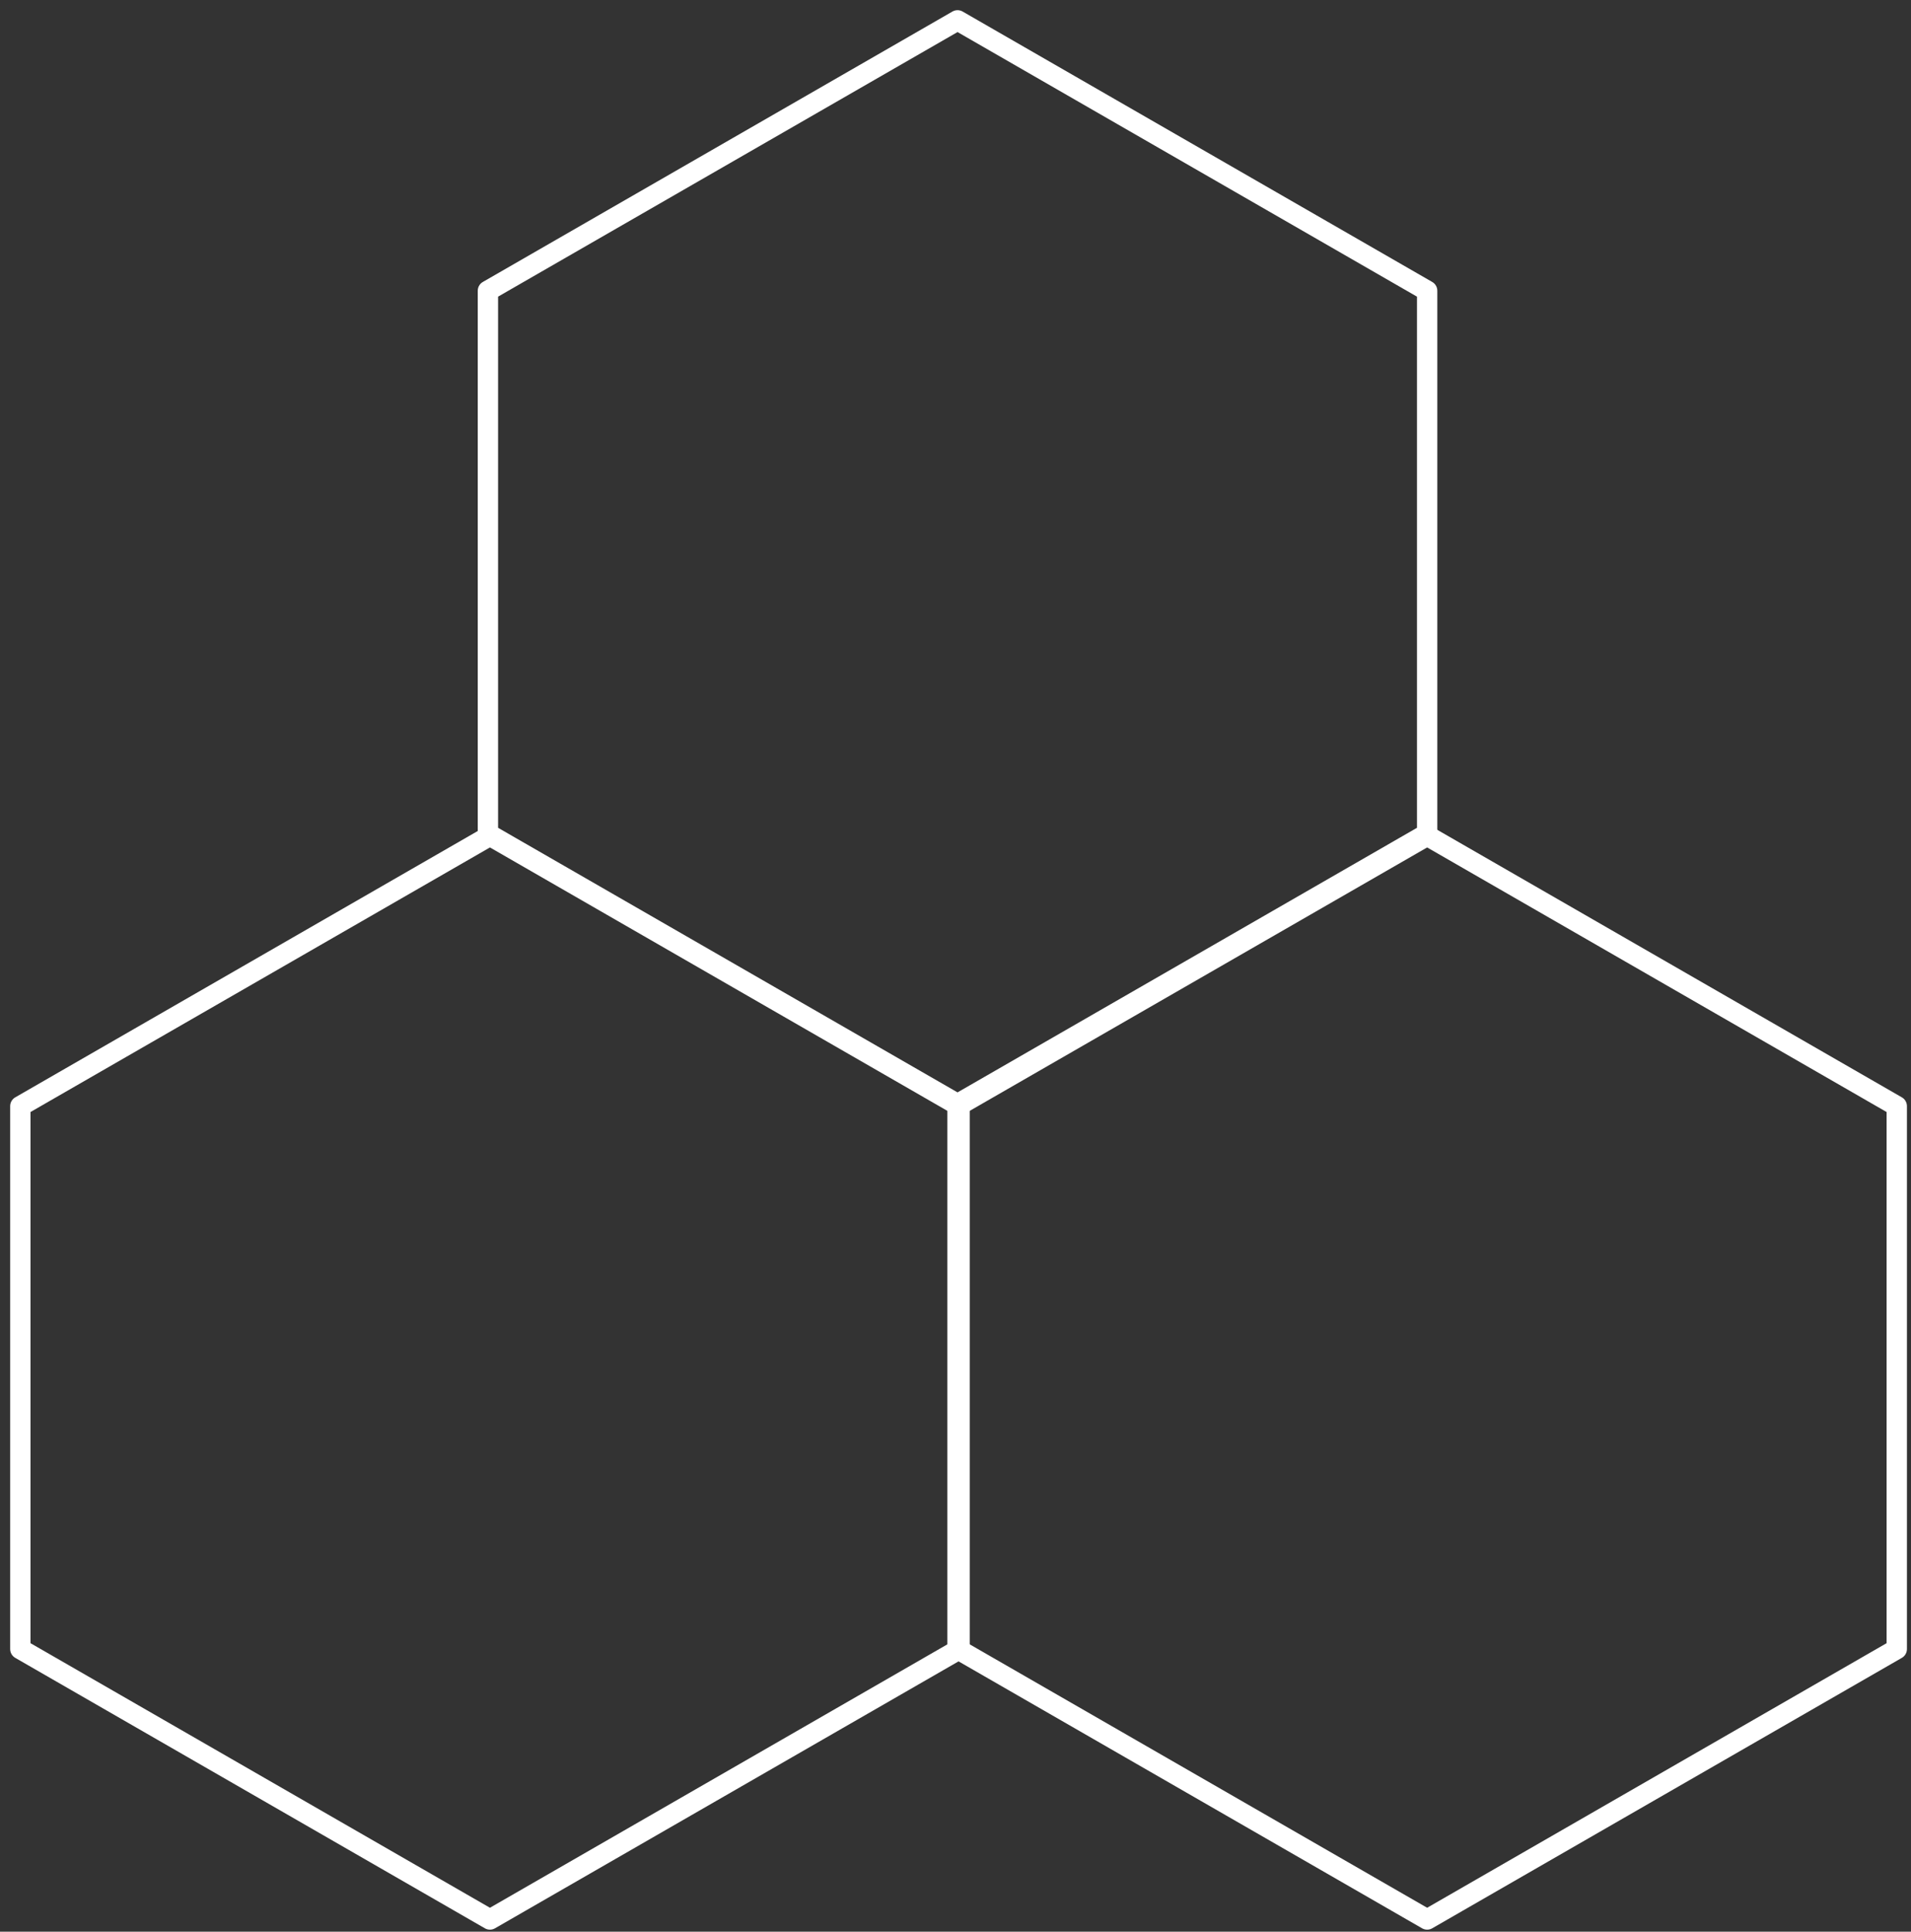 <?xml version="1.0" encoding="UTF-8"?> <svg xmlns="http://www.w3.org/2000/svg" width="94" height="95" viewBox="0 0 94 95" fill="none"><rect x="0" y="0" width="94" height="95" fill="#333333" stroke="none"/><path d="M47.1 54.4V81.1L70.2 94.4L93.3 81.1V54.4L70.2 41.1L47.1 54.4Z" stroke="white" stroke-linecap="round" stroke-linejoin="round"></path><path d="M1 54.4V81.1L24.1 94.4L47.2 81.1V54.4L24.1 41.1L1 54.4Z" stroke="white" stroke-linecap="round" stroke-linejoin="round"></path><path d="M24 14.3V41L47.1 54.3L70.2 41V14.3L47.1 1L24 14.3Z" stroke="white" stroke-linecap="round" stroke-linejoin="round"></path></svg> 